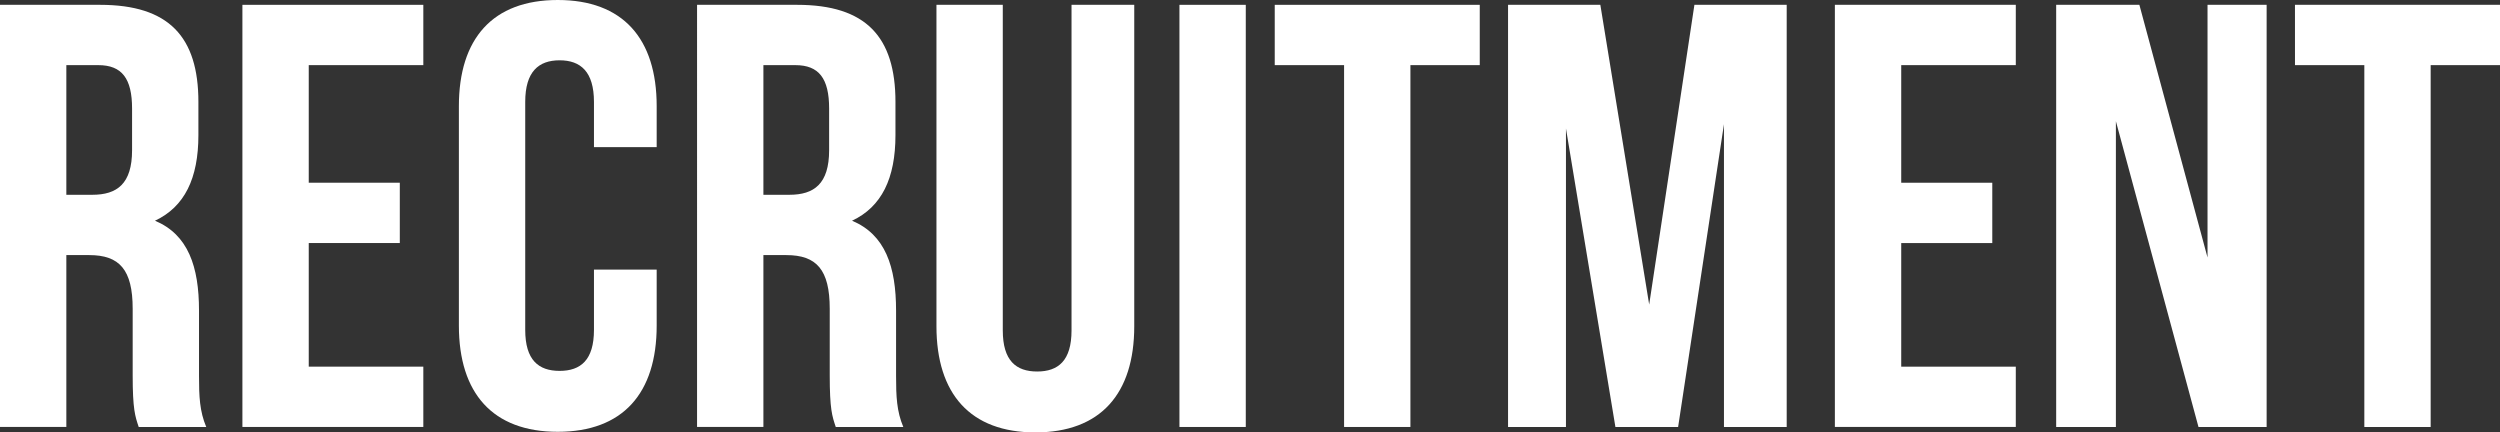 <?xml version="1.0" encoding="utf-8"?>
<!-- Generator: Adobe Illustrator 16.0.0, SVG Export Plug-In . SVG Version: 6.00 Build 0)  -->
<!DOCTYPE svg PUBLIC "-//W3C//DTD SVG 1.1//EN" "http://www.w3.org/Graphics/SVG/1.1/DTD/svg11.dtd">
<svg version="1.1" id="レイヤー_1" xmlns="http://www.w3.org/2000/svg" xmlns:xlink="http://www.w3.org/1999/xlink" x="0px"
	 y="0px" width="239.74px" height="41.465px" viewBox="2.313 8.207 239.74 41.465"
	 enable-background="new 2.313 8.207 239.74 41.465" xml:space="preserve">
<rect x="2.313" y="8.207" width="239.74" height="41.465" fill="#333333" stroke="none"/>
<g>
	<path fill="#FFFFFF" d="M15.614,49.152c-0.347-1.041-0.578-1.678-0.578-4.975v-6.361c0-3.758-1.272-5.146-4.164-5.146H8.675v16.481
		H2.313V8.67h9.6c6.593,0,9.426,3.064,9.426,9.311v3.181c0,4.164-1.33,6.881-4.164,8.211c3.181,1.331,4.222,4.396,4.222,8.617v6.246
		c0,1.968,0.058,3.412,0.694,4.916H15.614z M8.675,14.453v12.433h2.486c2.371,0,3.817-1.041,3.817-4.279v-3.991
		c0-2.891-0.983-4.163-3.238-4.163H8.675z"/>
	<path fill="#FFFFFF" d="M31.92,25.729h8.732v5.784H31.92v11.854h10.988v5.783H25.559V8.67h17.349v5.783H31.92V25.729z"/>
	<path fill="#FFFFFF" d="M65.286,34.058v5.377c0,6.479-3.238,10.18-9.484,10.18c-6.246,0-9.484-3.7-9.484-10.18V18.386
		c0-6.478,3.238-10.179,9.484-10.179c6.246,0,9.484,3.701,9.484,10.179v3.932h-6.014V17.98c0-2.892-1.272-3.99-3.296-3.99
		s-3.296,1.099-3.296,3.99v21.86c0,2.892,1.272,3.933,3.296,3.933s3.296-1.041,3.296-3.933v-5.782H65.286z"/>
	<path fill="#FFFFFF" d="M82.459,49.152c-0.347-1.041-0.578-1.678-0.578-4.975v-6.361c0-3.758-1.272-5.146-4.164-5.146H75.52v16.481
		h-6.362V8.67h9.6c6.593,0,9.426,3.064,9.426,9.311v3.181c0,4.164-1.33,6.881-4.164,8.211c3.181,1.331,4.222,4.396,4.222,8.617
		v6.246c0,1.968,0.058,3.412,0.694,4.916H82.459z M75.52,14.453v12.433h2.486c2.371,0,3.817-1.041,3.817-4.279v-3.991
		c0-2.891-0.983-4.163-3.238-4.163H75.52z"/>
	<path fill="#FFFFFF" d="M98.476,8.67v31.228c0,2.894,1.272,3.935,3.296,3.935s3.296-1.041,3.296-3.935V8.67h6.015v30.825
		c0,6.477-3.239,10.178-9.484,10.178c-6.245,0-9.484-3.701-9.484-10.178V8.67H98.476z"/>
	<path fill="#FFFFFF" d="M115.417,8.67h6.361v40.482h-6.361V8.67z"/>
	<path fill="#FFFFFF" d="M124.554,8.67h19.661v5.783h-6.649v34.699h-6.361V14.453h-6.65V8.67L124.554,8.67z"/>
	<path fill="#FFFFFF" d="M160.463,37.413L164.8,8.67h8.85v40.482h-6.016V20.12l-4.396,29.032h-6.014l-4.742-28.626v28.626h-5.553
		V8.67h8.85L160.463,37.413z"/>
	<path fill="#FFFFFF" d="M184.633,25.729h8.732v5.784h-8.732v11.854h10.987v5.783h-17.35V8.67h17.35v5.783h-10.987V25.729z"/>
	<path fill="#FFFFFF" d="M205.218,19.831v29.321h-5.726V8.67h7.979l6.535,24.232V8.67h5.668v40.482h-6.535L205.218,19.831z"/>
	<path fill="#FFFFFF" d="M222.391,8.67h19.662v5.783h-6.649v34.699h-6.361V14.453h-6.65L222.391,8.67L222.391,8.67z"/>
</g>
</svg>
